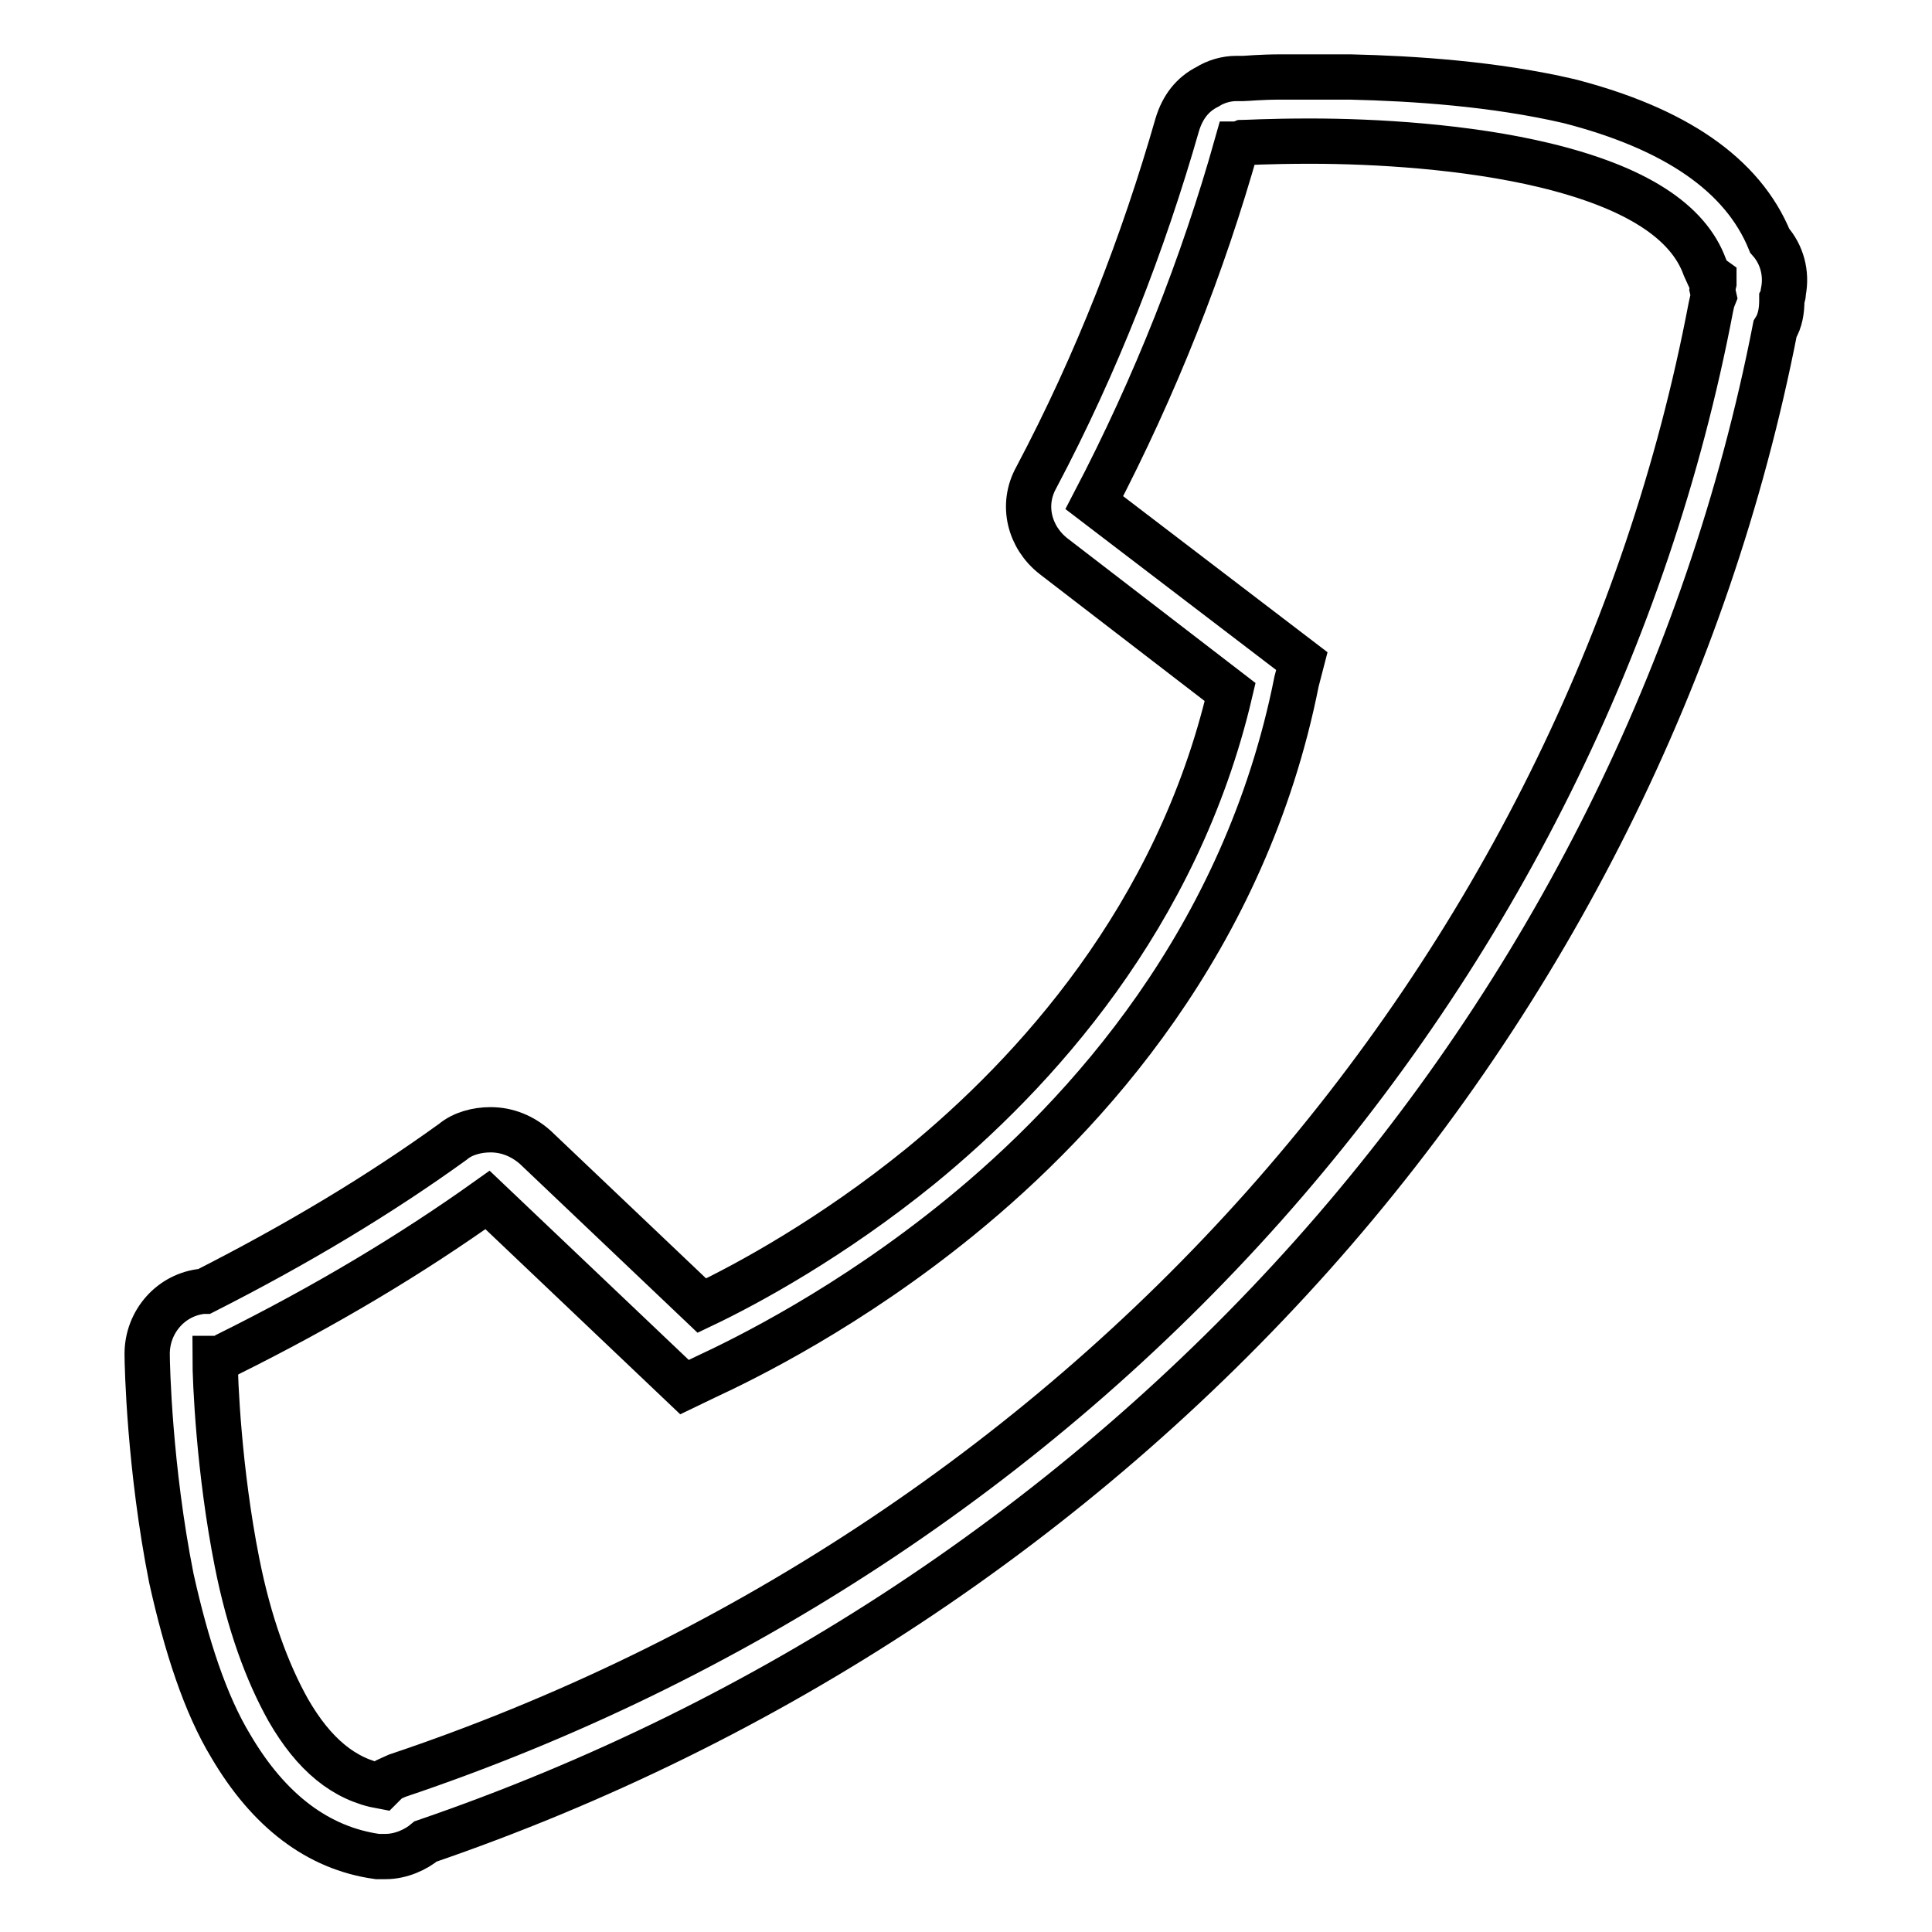 <?xml version="1.0" encoding="utf-8"?>
<!-- Svg Vector Icons : http://www.onlinewebfonts.com/icon -->
<!DOCTYPE svg PUBLIC "-//W3C//DTD SVG 1.1//EN" "http://www.w3.org/Graphics/SVG/1.1/DTD/svg11.dtd">
<svg version="1.1" xmlns="http://www.w3.org/2000/svg" xmlns:xlink="http://www.w3.org/1999/xlink" x="0px" y="0px" viewBox="0 0 256 256" enable-background="new 0 0 256 256" xml:space="preserve">
<g><g><path stroke-width="6" fill-opacity="0" stroke="#000000"  d="M51.1,246c-0.5,0-0.9,0-1.1,0c-7.9-1.1-14.4-6.1-19.4-14.6c-3.4-5.6-5.9-13.3-7.9-22.3c-2.9-14.6-3.2-28.2-3.2-29.7c0-4.3,3.2-7.9,7.4-8.3h0.2c12.4-6.3,23.2-12.8,32.9-19.8c1.3-1.1,3.2-1.6,5-1.6c2.3,0,4.3,0.9,5.9,2.3l22.1,21c6.1-2.9,17.3-9,29-18.5c14.9-12.2,34-32.9,41-62.8l-23.4-18c-3.2-2.5-4.3-6.8-2.3-10.4c8.1-15.3,14.2-31.1,18.7-46.8c0.7-2.3,2-4,4-5c1.1-0.7,2.5-1.1,3.8-1.1c0.2,0,0.7,0,0.9,0l0,0c0.5,0,2.2-0.2,5.2-0.2l0,0h9l0,0c8.5,0.2,19.1,0.9,29,3.2c14,3.6,23,9.7,26.6,18.5c1.6,1.8,2.3,4.3,1.8,6.8c0,0.2,0,0.5-0.2,0.9v0.2c0,1.3-0.2,2.7-0.9,3.8c-8.8,45-30,87.6-61.3,122.7c-31.5,35.3-72,62.1-117.5,77.7C55.1,245.1,53.1,246,51.1,246z M28.5,180c0,2.9,0.5,14.9,2.9,27c1.6,8.1,4,14.6,6.8,19.6c3.4,5.9,7.4,9.2,12.4,10.1l0.9-0.9l1.1-0.5c44.4-14.9,84.2-41,114.9-75.5c30.4-34.2,50.9-75.5,59.2-119.1l0.2-0.9l0.2-0.5l-0.2-0.9l0.2-0.9c0-0.2,0-0.2,0-0.5l-0.7-0.5l-0.5-1.1c-2.2-6.1-9.2-10.6-21.2-13.5c-10.4-2.5-22.5-3.2-31.1-3.2c-5.4,0-8.8,0.2-9,0.2l-0.5,0.2h-0.2c-4.5,16-10.8,32-18.9,47.5l27.5,21l-0.7,2.7c-6.8,34.2-27.9,57.4-44.6,71c-14.6,11.9-28.4,18.7-33.8,21.2l-2.7,1.3l-26.1-24.8c-10.1,7.2-21.4,14-34.5,20.5l-0.7,0.5L28.5,180z"/></g></g>
</svg>